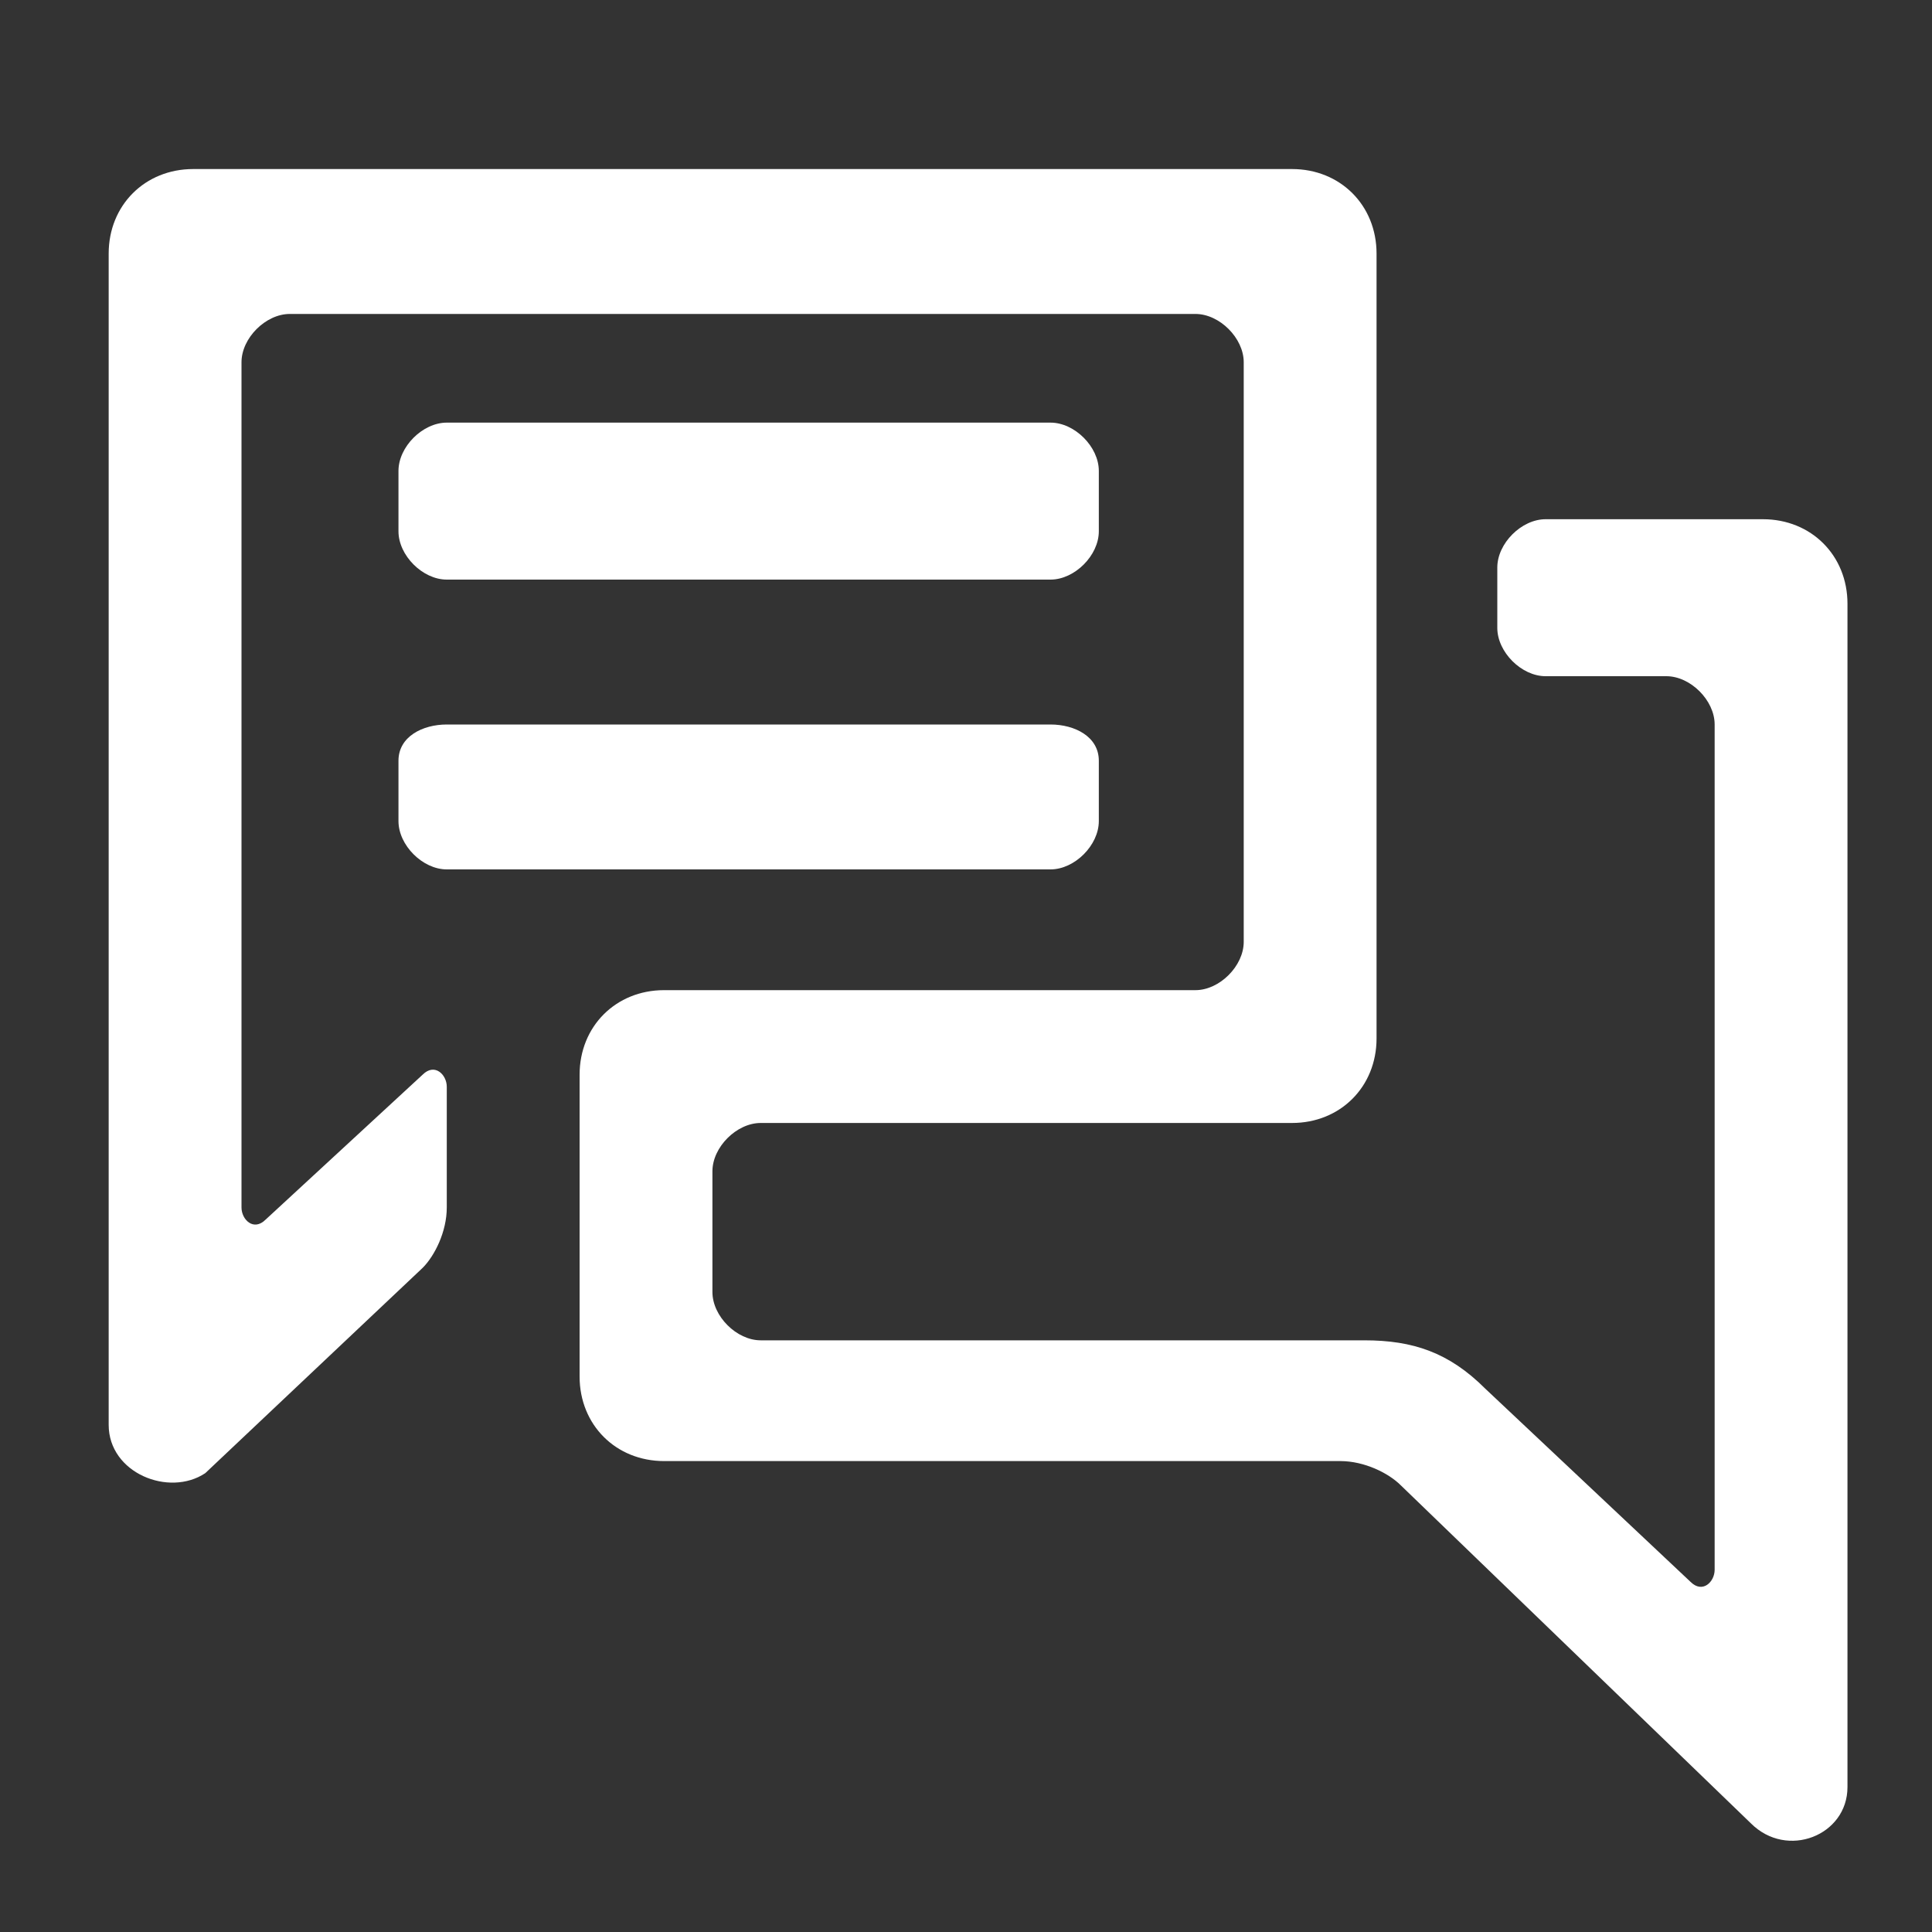 <?xml version="1.0" encoding="utf-8"?>
<!-- Generator: Adobe Illustrator 24.3.0, SVG Export Plug-In . SVG Version: 6.00 Build 0)  -->
<svg version="1.1" id="Capa_1" xmlns="http://www.w3.org/2000/svg" xmlns:xlink="http://www.w3.org/1999/xlink" x="0px" y="0px"
	 viewBox="0 0 16 16" style="enable-background:new 0 0 16 16;" xml:space="preserve">
<rect x="0" y="0" width="16" height="16" fill="#333333" stroke="none"/>
<style type="text/css">
	.st0{fill:#FFFFFF;}
</style>
<path class="st0" d="M3.7,4.8h5c0.2,0,0.4-0.2,0.4-0.4V3.9c0-0.2-0.2-0.4-0.4-0.4h-5c-0.2,0-0.4,0.2-0.4,0.4v0.5
	C3.3,4.6,3.5,4.8,3.7,4.8"/>
<path class="st0" d="M3.3,6.8c0,0.2,0.2,0.4,0.4,0.4h5c0.2,0,0.4-0.2,0.4-0.4V6.3C9.1,6.1,8.9,6,8.7,6h-5C3.5,6,3.3,6.1,3.3,6.3V6.8
	z"/>
<path class="st0" d="M0.9,2.1v9.7c0,0.4,0.5,0.6,0.8,0.4l1.8-1.7c0.1-0.1,0.2-0.3,0.2-0.5v-1c0-0.1-0.1-0.2-0.2-0.1l-1.3,1.2
	c-0.1,0.1-0.2,0-0.2-0.1V3c0-0.2,0.2-0.4,0.4-0.4h7.5c0.2,0,0.4,0.2,0.4,0.4v4.8c0,0.2-0.2,0.4-0.4,0.4H5.5c-0.4,0-0.7,0.3-0.7,0.7
	v1.9v0.6c0,0.4,0.3,0.7,0.7,0.7h5.6c0.2,0,0.4,0.1,0.5,0.2l2.9,2.8c0.3,0.3,0.8,0.1,0.8-0.3V5c0-0.4-0.3-0.7-0.7-0.7h-1.8
	c-0.2,0-0.4,0.2-0.4,0.4v0.5c0,0.2,0.2,0.4,0.4,0.4h1c0.2,0,0.4,0.2,0.4,0.4v7c0,0.1-0.1,0.2-0.2,0.1l-1.7-1.6
	c-0.3-0.3-0.6-0.4-1-0.4h-5c-0.2,0-0.4-0.2-0.4-0.4V9.7c0-0.2,0.2-0.4,0.4-0.4h4.4c0.4,0,0.7-0.3,0.7-0.7V2.1c0-0.4-0.3-0.7-0.7-0.7
	H1.6C1.2,1.4,0.9,1.7,0.9,2.1"/>
</svg>
